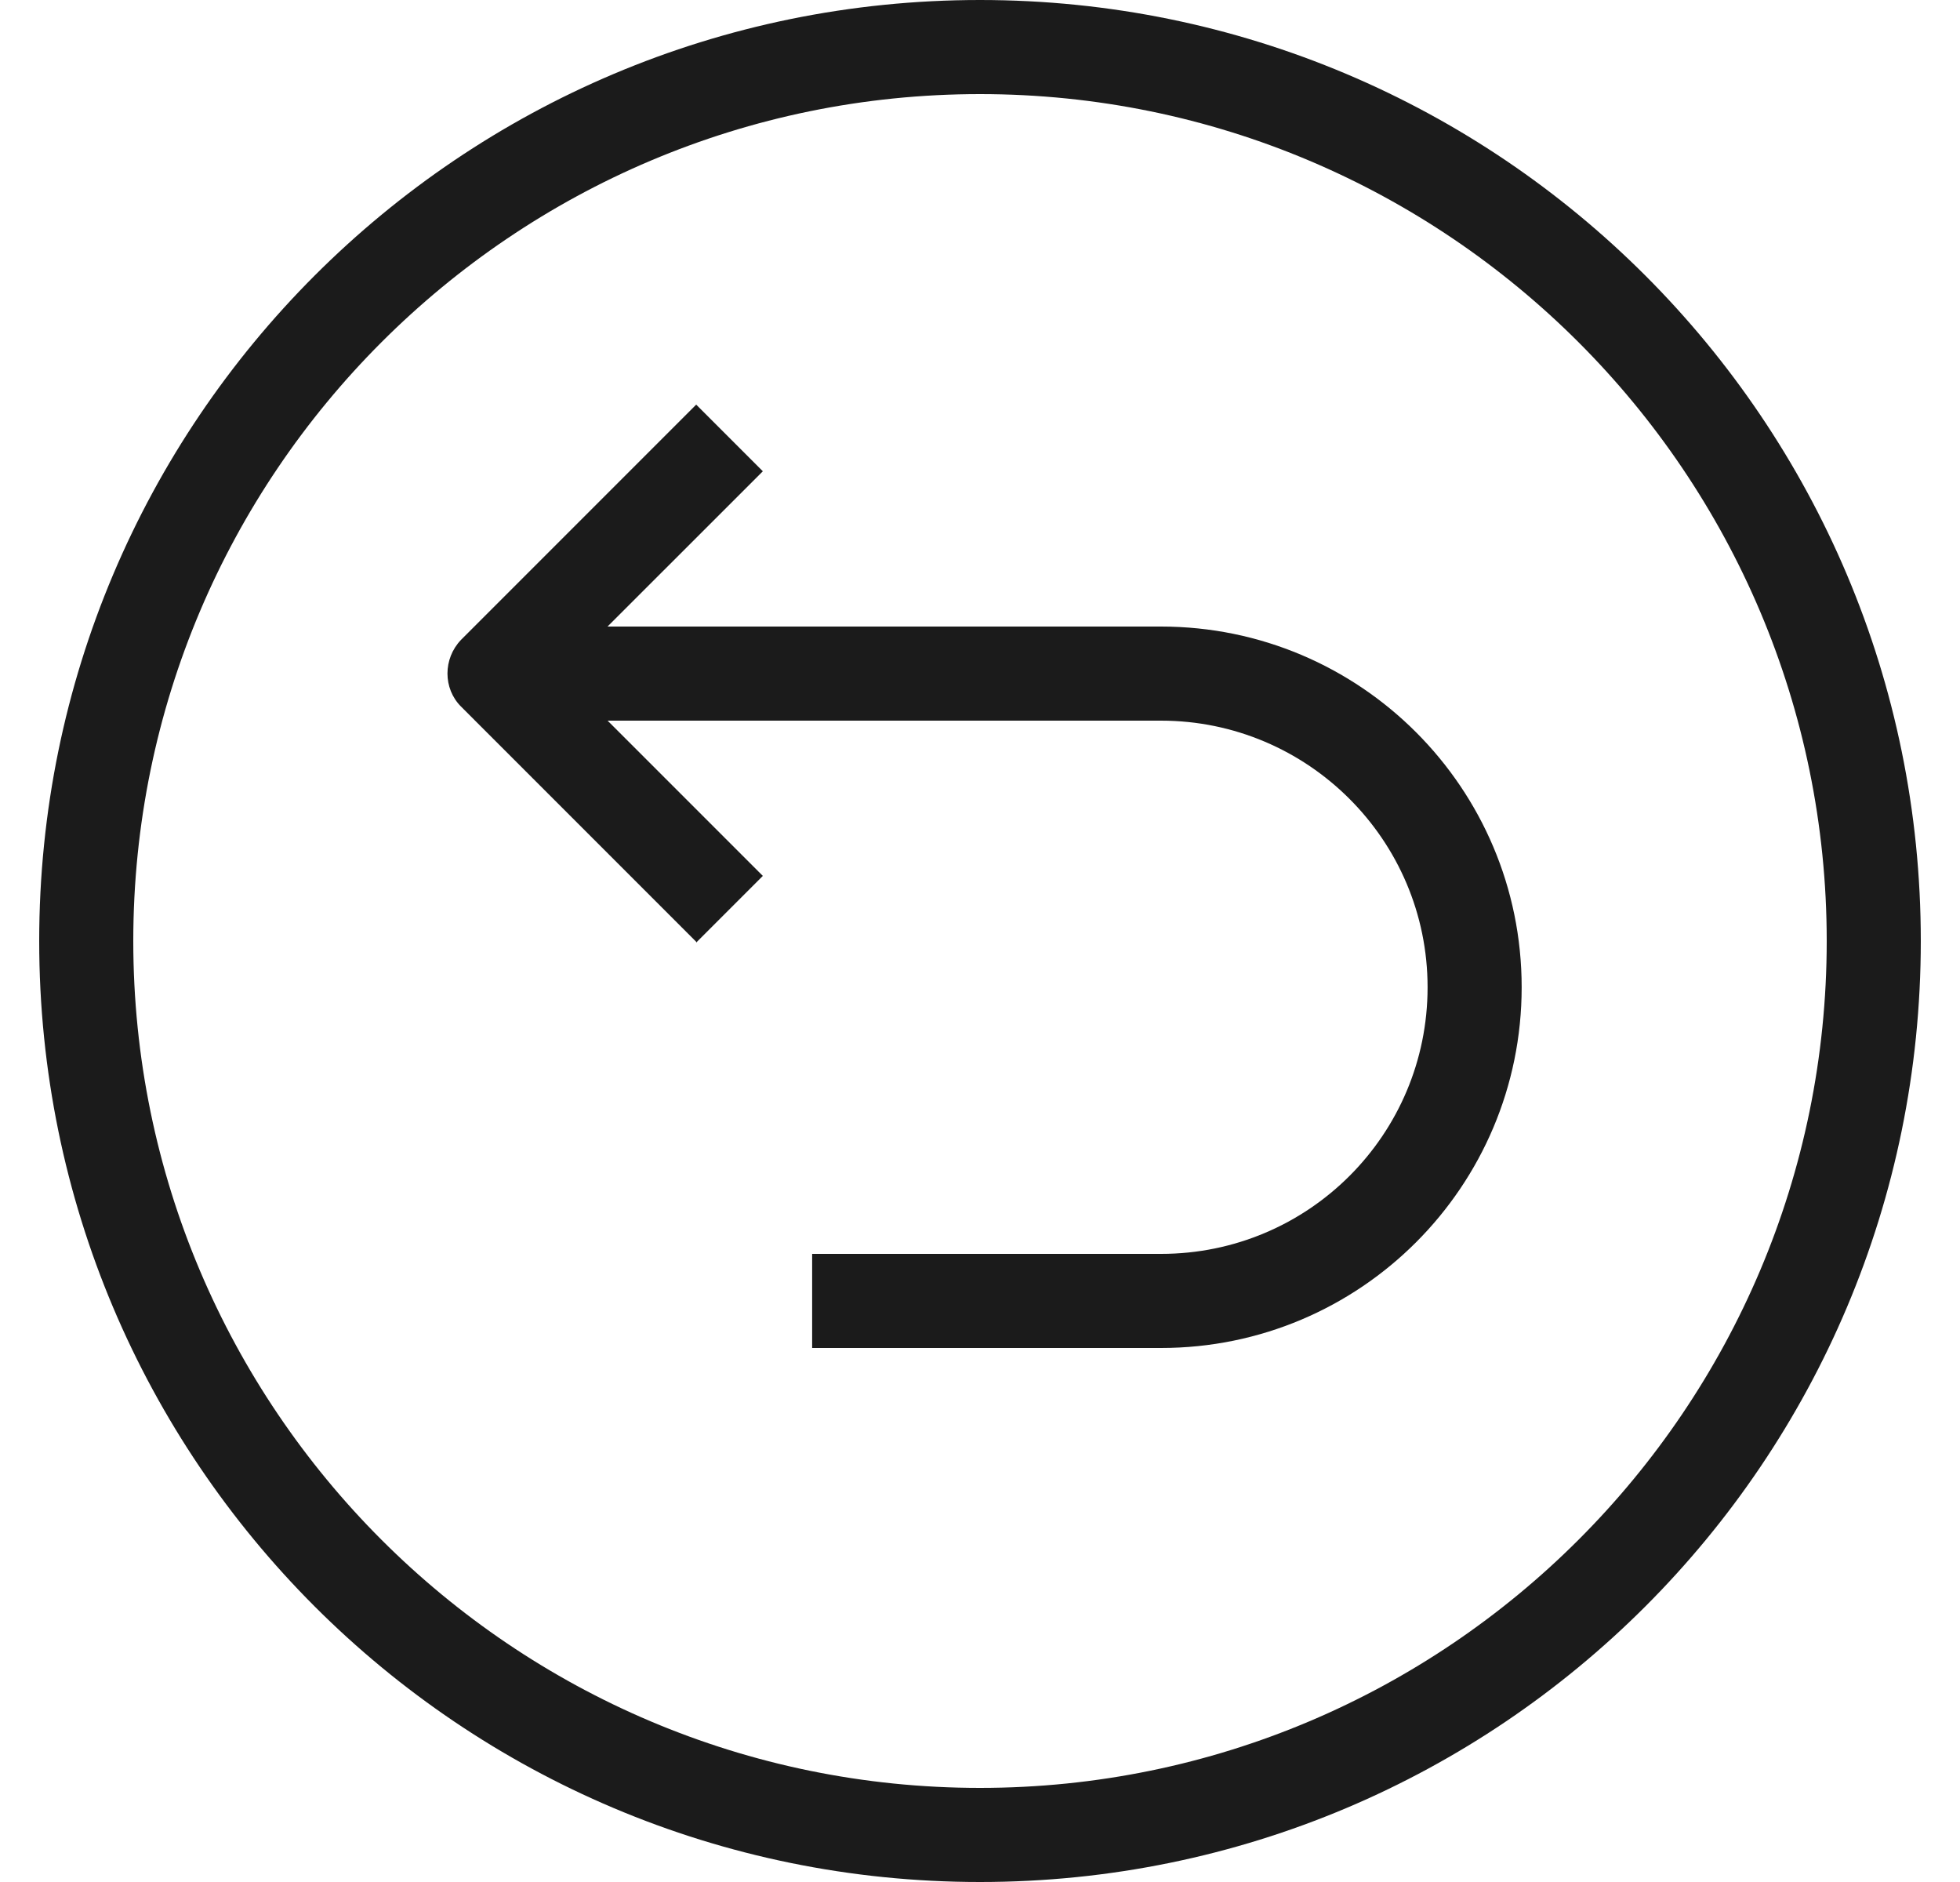 <svg width="25" height="24" viewBox="0 0 25 24" fill="none" xmlns="http://www.w3.org/2000/svg">
<path d="M12.5 1.2C18.46 1.2 23.3 6.04 23.3 12C23.3 17.96 18.46 22.8 12.5 22.8C6.54 22.8 1.7 17.96 1.7 12C1.7 6.04 6.54 1.2 12.5 1.2ZM12.5 0C5.87 0 0.5 5.37 0.5 12C0.5 18.63 5.87 24 12.5 24C19.13 24 24.5 18.63 24.5 12C24.5 5.37 19.13 0 12.5 0Z" fill="#1B1B1B"/>
<path fill-rule="evenodd" clip-rule="evenodd" d="M5.88 9.01L8.88 12.01V12.02L9.73 11.17L7.75 9.19H14.809C16.679 9.19 18.209 10.71 18.209 12.59C18.209 14.47 16.689 15.99 14.809 15.99H10.359V17.19H14.809C17.349 17.19 19.409 15.13 19.409 12.59C19.409 10.05 17.349 7.99 14.809 7.99H7.749L9.73 6.01L8.88 5.16L5.88 8.16C5.65 8.4 5.65 8.78 5.88 9.01Z" fill="#1B1B1B"/>
</svg>
